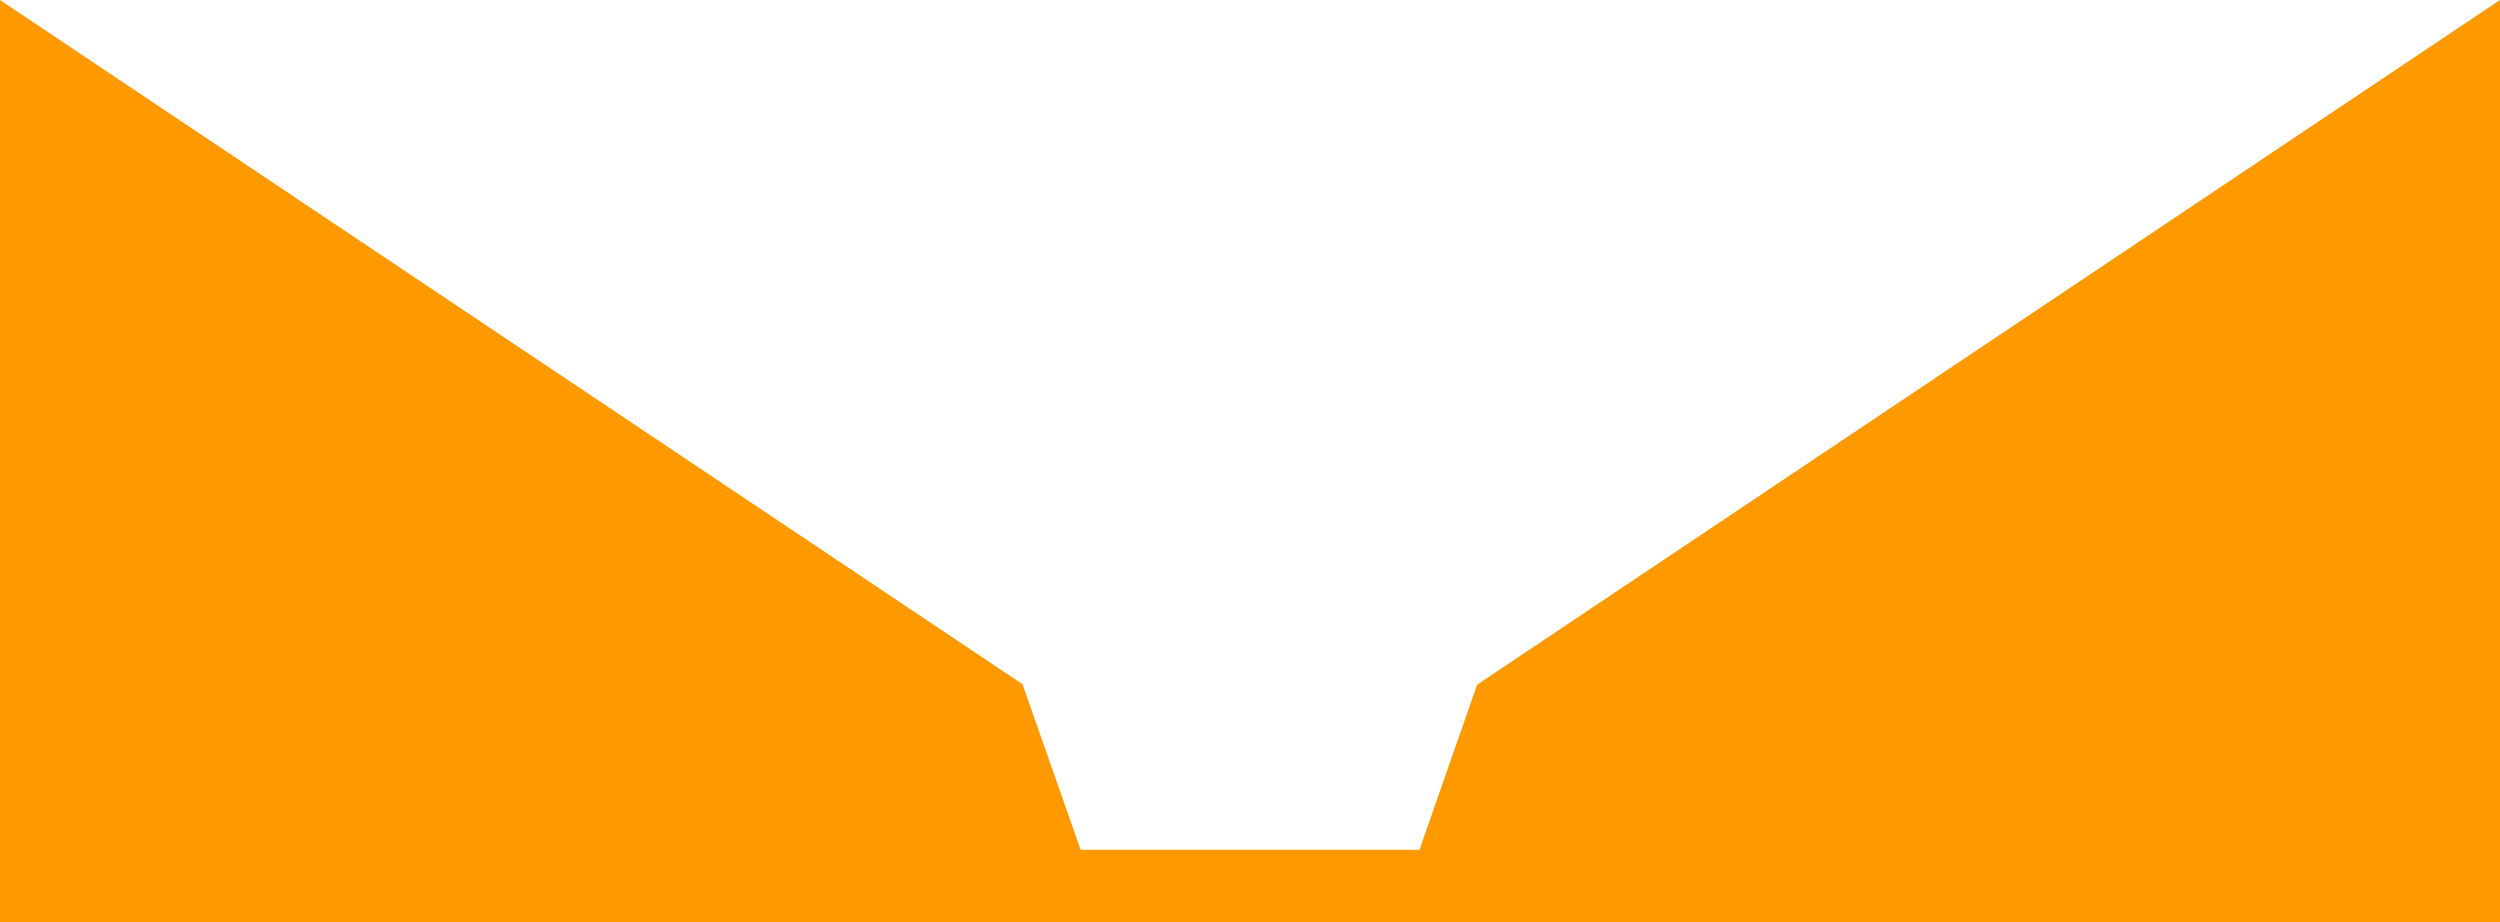 <svg fill="none" height="922" viewBox="0 0 2500 922" width="2500" xmlns="http://www.w3.org/2000/svg" xmlns:xlink="http://www.w3.org/1999/xlink"><clipPath id="a"><path d="m0 0h2500v922h-2500z"/></clipPath><g clip-path="url(#a)"><path d="m0 1555v-1555l1022.5 684.22 58.09 165.553h338.91l57.59-165.053 1022.91-684.72v1547z" fill="#f90"/></g></svg>